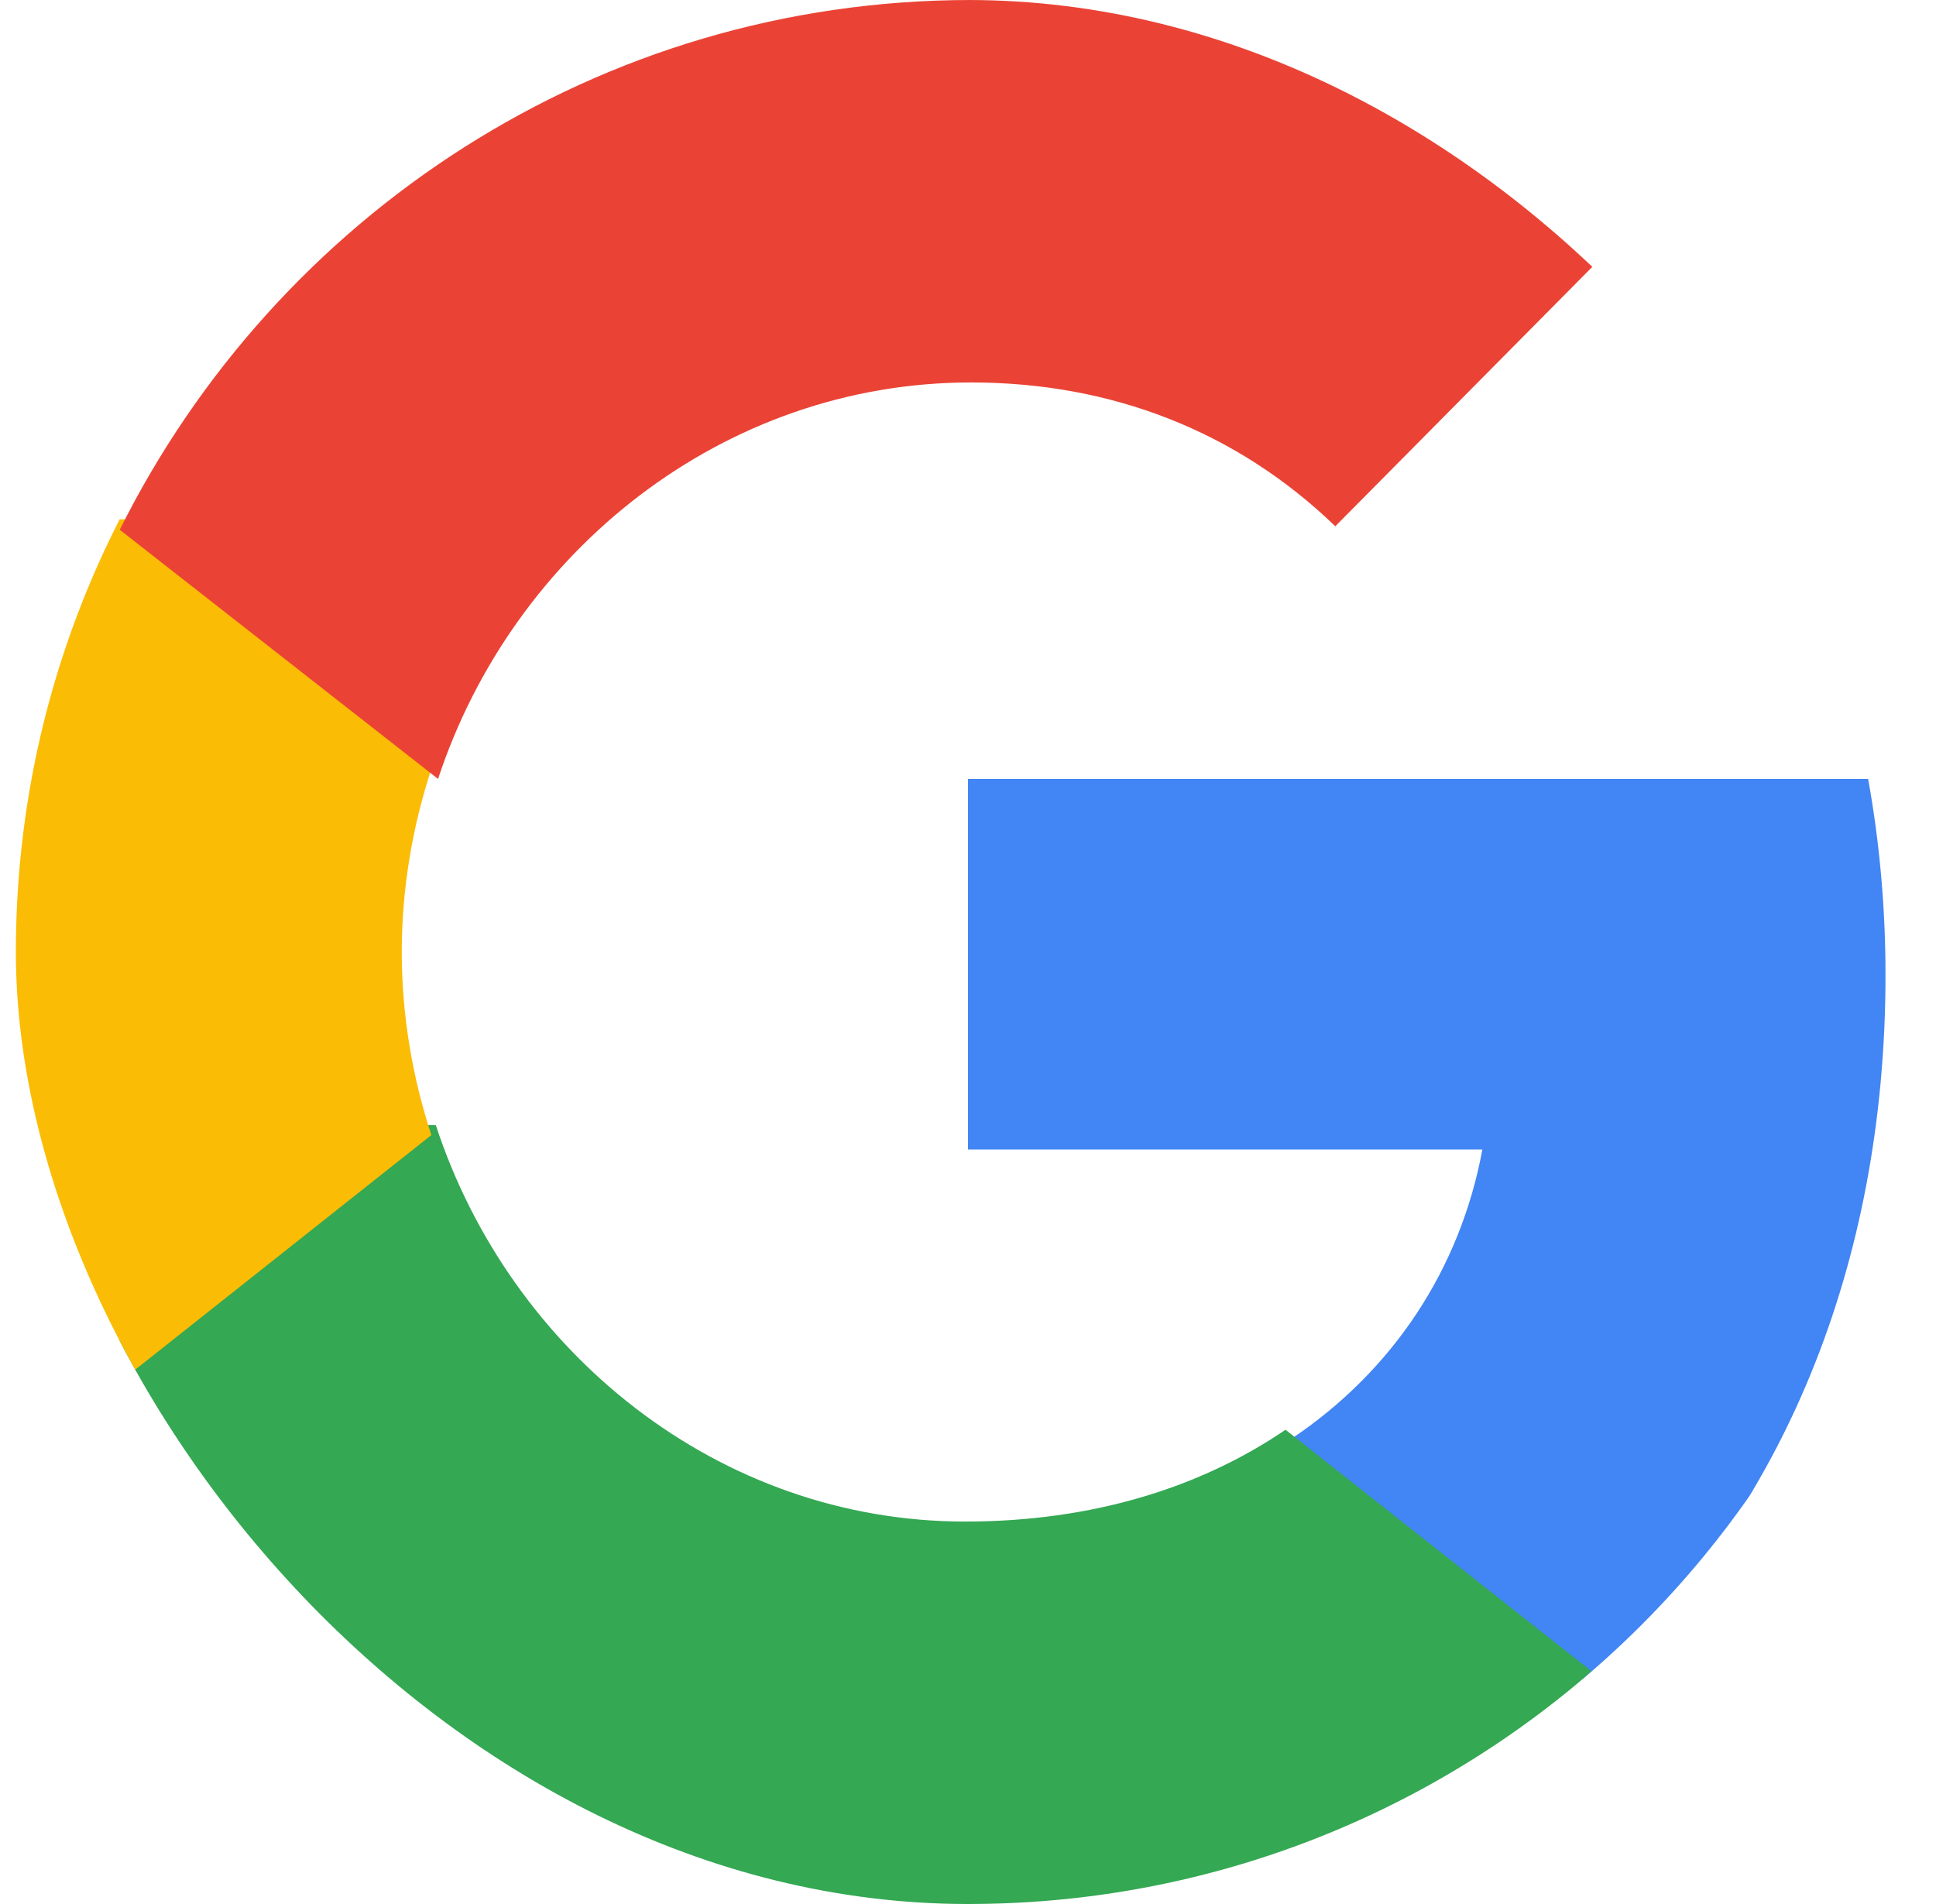 <svg width="61" height="60" viewBox="0 0 61 60" fill="none" xmlns="http://www.w3.org/2000/svg">
<g clip-path="url(#clip0_306_197)">
<path d="M59.409 30.72C59.409 28.58 59.218 26.521 58.862 24.546H30.5V36.223H46.707C46.008 39.997 43.887 43.194 40.698 45.334V52.909H50.43C56.124 47.654 59.409 39.914 59.409 30.72Z" fill="#4285F4"/>
<path d="M30.41 60C38.458 60 45.205 57.286 50.137 52.658L40.504 45.055C37.835 46.873 34.421 47.948 30.41 47.948C22.647 47.948 16.076 42.617 13.732 35.455H3.773V43.306C8.678 53.209 18.758 60 30.41 60Z" fill="#34A853"/>
<path d="M13.591 35.769C12.996 33.947 12.659 32.001 12.659 30C12.659 27.999 12.996 26.053 13.591 24.231V16.364H3.661C1.581 20.595 0.498 25.265 0.5 30C0.5 34.9 1.648 39.537 3.661 43.636L13.591 35.769Z" fill="#FBBC05"/>
<path d="M30.598 12.052C35.005 12.052 38.962 13.581 42.073 16.584L50.682 7.893C45.484 3.003 38.689 0 30.598 0C18.864 0 8.713 6.791 3.773 16.694L13.802 24.546C16.163 17.383 22.78 12.052 30.598 12.052Z" fill="#EA4335"/>
</g>
<defs>
<clipPath id="clip0_306_197">
<rect x="0.5" width="60" height="60" rx="30" fill="white"/>
</clipPath>
</defs>
</svg>
